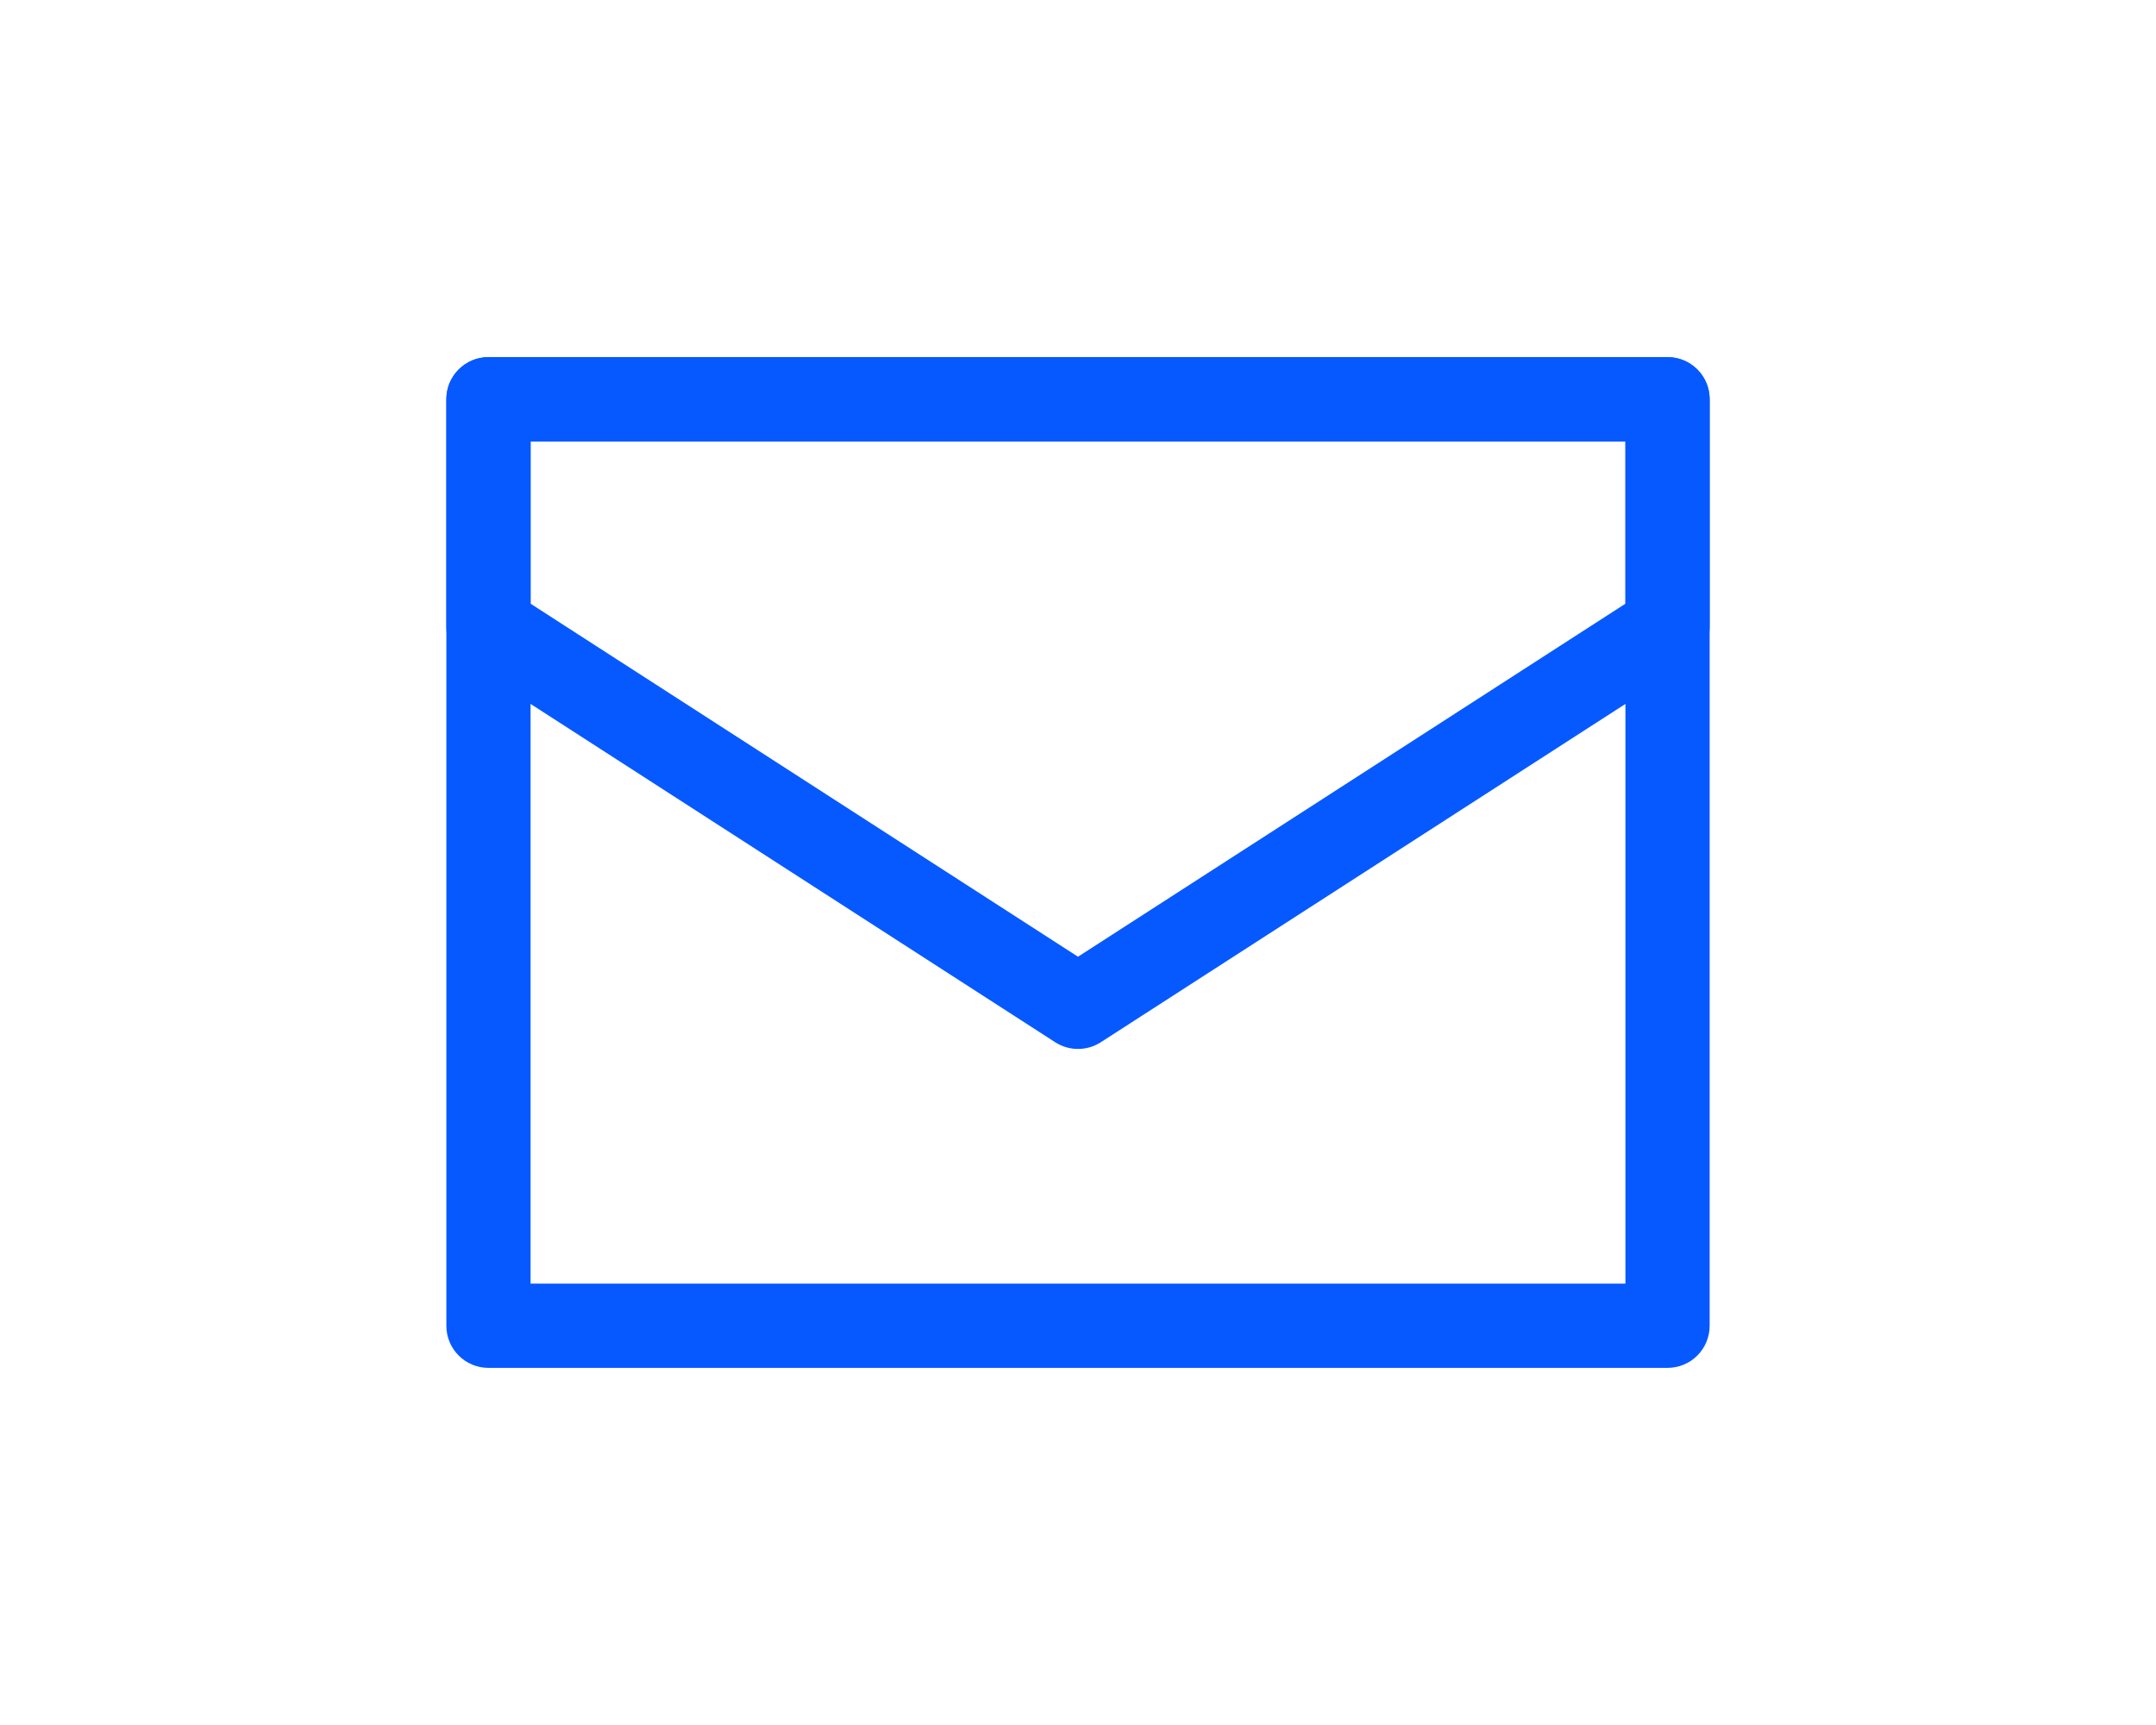 <?xml version="1.0" encoding="utf-8"?>
<!-- Generator: Adobe Illustrator 28.2.0, SVG Export Plug-In . SVG Version: 6.00 Build 0)  -->
<svg version="1.1" id="Layer_1" xmlns="http://www.w3.org/2000/svg" xmlns:xlink="http://www.w3.org/1999/xlink" x="0px" y="0px"
	 viewBox="0 0 1280 1024" style="enable-background:new 0 0 1280 1024;" xml:space="preserve">
<style type="text/css">
	.st0{fill:#0659FF;}
	.st1{fill:#FFFFFF;}
	.st2{fill:#002C4E;}
</style>
<g>
	<g>
		<path class="st0" d="M990,812H290c-13.82,0-25-11.19-25-25V237c0-13.81,11.18-25,25-25h700c13.82,0,25,11.19,25,25v550
			C1015,800.81,1003.82,812,990,812z M315,762h650V262H315V762z"/>
	</g>
	<g>
		<path class="st0" d="M640,622.68c-4.71,0-9.42-1.33-13.55-3.99l-350-225.68C269.32,388.4,265,380.49,265,372V237
			c0-13.81,11.18-25,25-25h700c13.82,0,25,11.19,25,25v135c0,8.5-4.32,16.41-11.45,21.01l-350,225.68
			C649.42,621.35,644.71,622.68,640,622.68z M315,358.37l325,209.56l325-209.56V262H315V358.37z"/>
	</g>
</g>
</svg>
